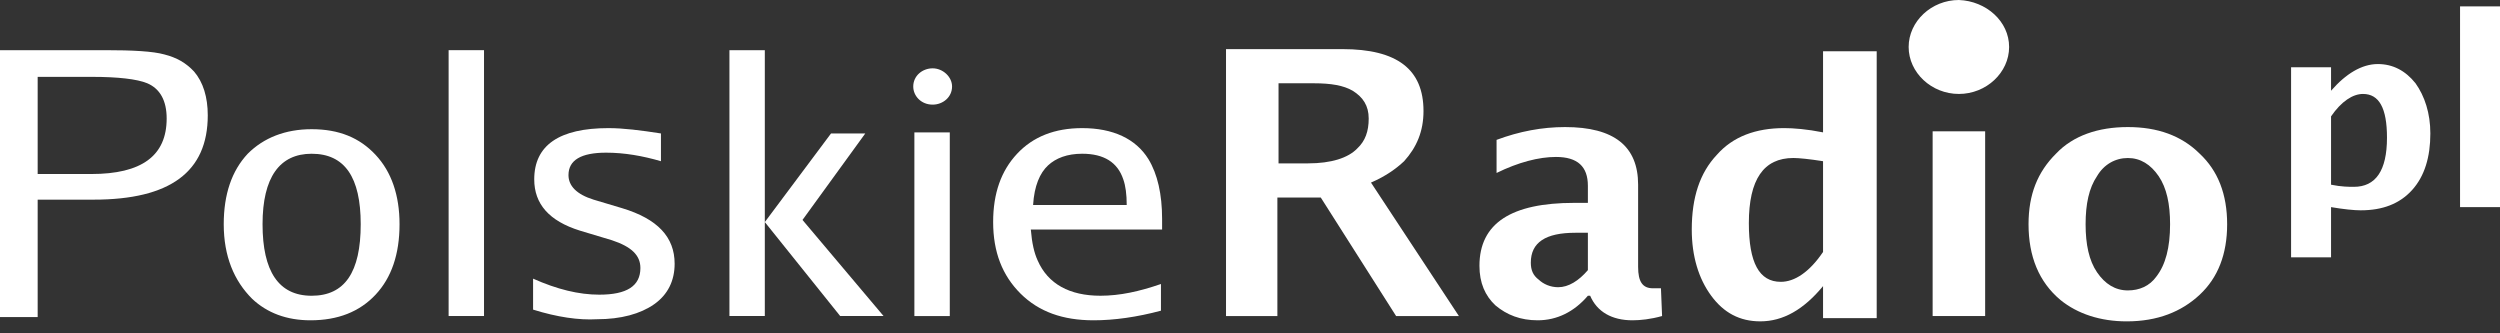 <svg width="150" height="20" viewBox="0 0 150 20" fill="none" xmlns="http://www.w3.org/2000/svg">
<rect x="0" y="0" width="150" height="20" fill="#333333" stroke="none"/>
<path d="M2.26 4.612H5.548C7.055 4.612 8.219 4.74 8.836 4.996C9.589 5.317 10 6.021 10 7.11C10 9.352 8.493 10.441 5.479 10.441H2.26V4.612ZM2.26 18.961V11.979H5.616C10.205 11.979 12.466 10.313 12.466 6.918C12.466 5.829 12.192 4.932 11.644 4.292C11.164 3.779 10.616 3.459 9.863 3.267C9.178 3.075 7.945 3.01 6.301 3.01H0V19.025H2.26V18.961Z" fill="white"/>
<path d="M18.698 9.225C16.78 9.225 15.753 10.634 15.753 13.453C15.753 16.272 16.712 17.745 18.698 17.745C20.685 17.745 21.643 16.336 21.643 13.453C21.643 10.634 20.685 9.225 18.698 9.225ZM18.698 7.752C20.342 7.752 21.575 8.264 22.534 9.289C23.493 10.314 23.972 11.723 23.972 13.453C23.972 15.247 23.493 16.656 22.534 17.681C21.575 18.706 20.274 19.218 18.63 19.218C17.191 19.218 16.027 18.77 15.137 17.937C14.041 16.848 13.424 15.375 13.424 13.453C13.424 11.659 13.904 10.25 14.863 9.225C15.822 8.264 17.123 7.752 18.698 7.752Z" fill="white"/>
<path d="M26.917 18.961V3.01H29.041V18.961H26.917Z" fill="white"/>
<path d="M31.985 18.577V16.719C33.424 17.36 34.725 17.68 35.958 17.68C37.602 17.68 38.424 17.168 38.424 16.079C38.424 15.31 37.876 14.798 36.711 14.413L34.794 13.837C32.944 13.26 32.054 12.235 32.054 10.762C32.054 8.712 33.561 7.687 36.506 7.687C37.396 7.687 38.424 7.815 39.657 8.007V9.673C38.561 9.353 37.465 9.16 36.369 9.16C34.862 9.16 34.109 9.609 34.109 10.506C34.109 11.146 34.588 11.659 35.615 11.979L37.328 12.491C39.451 13.132 40.478 14.221 40.478 15.822C40.478 16.848 40.068 17.68 39.246 18.257C38.424 18.833 37.259 19.154 35.821 19.154C34.725 19.218 33.424 19.026 31.985 18.577Z" fill="white"/>
<path d="M43.766 18.961V3.01H45.889V13.324L49.862 8.007H51.917L48.15 13.196L53.013 18.961H50.41L45.889 13.324V18.961H43.766Z" fill="white"/>
<path d="M57.124 5.189C57.124 5.829 56.576 6.278 55.959 6.278C55.274 6.278 54.795 5.765 54.795 5.189C54.795 4.548 55.343 4.1 55.959 4.1C56.576 4.1 57.124 4.612 57.124 5.189ZM54.863 18.962V7.943H56.987V18.962H54.863Z" fill="white"/>
<path d="M67.603 12.299C67.603 11.659 67.534 11.146 67.397 10.762C67.055 9.737 66.233 9.224 64.931 9.224C64.041 9.224 63.356 9.481 62.877 9.929C62.397 10.377 62.055 11.146 61.986 12.299H67.603ZM69.657 17.04V18.641C68.219 19.026 66.849 19.218 65.616 19.218C63.767 19.218 62.329 18.705 61.233 17.616C60.137 16.527 59.589 15.118 59.589 13.324C59.589 11.595 60.068 10.249 61.027 9.224C61.986 8.199 63.288 7.687 64.931 7.687C66.781 7.687 68.15 8.328 68.904 9.545C69.452 10.442 69.726 11.659 69.726 13.132V13.773H61.849C61.918 14.605 62.055 15.182 62.26 15.63C62.877 17.04 64.178 17.744 66.027 17.744C67.192 17.744 68.356 17.488 69.657 17.04Z" fill="white"/>
<path d="M76.712 9.802H78.492C79.862 9.802 80.889 9.481 81.438 8.905C81.917 8.456 82.122 7.88 82.122 7.111C82.122 6.342 81.78 5.83 81.163 5.446C80.616 5.125 79.862 4.997 78.835 4.997H76.712V9.802ZM73.561 18.962V2.947H80.547C83.835 2.947 85.41 4.164 85.41 6.663C85.41 7.88 84.999 8.841 84.246 9.673C83.766 10.122 83.15 10.57 82.259 10.955L87.533 18.962H83.766L79.246 11.851H76.643V18.962H73.561Z" fill="white"/>
<path d="M95.273 16.208V13.966H94.52C92.739 13.966 91.849 14.542 91.849 15.759C91.849 16.208 91.986 16.528 92.328 16.784C92.602 17.041 93.013 17.233 93.493 17.233C94.109 17.233 94.725 16.848 95.273 16.208ZM99.657 17.297L99.725 18.962C99.04 19.154 98.424 19.218 97.945 19.218C96.712 19.218 95.821 18.706 95.41 17.745H95.273C94.451 18.706 93.424 19.218 92.26 19.218C91.232 19.218 90.41 18.898 89.725 18.322C89.109 17.745 88.767 16.976 88.767 15.951C88.767 13.389 90.684 12.172 94.451 12.172H95.273V11.147C95.273 9.994 94.657 9.417 93.356 9.417C92.328 9.417 91.095 9.738 89.794 10.378V8.392C91.164 7.88 92.534 7.624 93.904 7.624C96.849 7.624 98.287 8.777 98.287 11.083V16.015C98.287 16.912 98.561 17.297 99.177 17.297C99.314 17.297 99.451 17.297 99.657 17.297Z" fill="white"/>
<path d="M109.383 9.672C108.561 9.544 107.945 9.48 107.602 9.48C105.821 9.48 104.931 10.761 104.931 13.387C104.931 15.757 105.547 16.91 106.849 16.91C107.671 16.91 108.561 16.334 109.383 15.117V9.672ZM109.383 17.167C108.219 18.576 106.986 19.281 105.616 19.281C104.383 19.281 103.424 18.768 102.671 17.743C101.917 16.718 101.506 15.373 101.506 13.771C101.506 11.85 101.986 10.376 103.013 9.287C103.972 8.198 105.342 7.686 107.054 7.686C107.602 7.686 108.424 7.75 109.383 7.942V3.074H112.602V19.088H109.383V17.167Z" fill="white"/>
<path d="M115.958 18.962V7.879H119.109V18.962H115.958Z" fill="white"/>
<path d="M127.671 9.481C126.917 9.481 126.232 9.866 125.821 10.57C125.342 11.275 125.136 12.236 125.136 13.453C125.136 14.67 125.342 15.631 125.821 16.336C126.301 17.041 126.917 17.425 127.671 17.425C128.355 17.425 128.972 17.169 129.383 16.592C129.931 15.887 130.205 14.863 130.205 13.453C130.205 12.236 129.999 11.275 129.52 10.57C129.04 9.866 128.424 9.481 127.671 9.481ZM127.671 7.624C129.451 7.624 130.89 8.136 131.986 9.225C133.081 10.25 133.629 11.659 133.629 13.453C133.629 15.247 133.081 16.656 131.986 17.681C130.89 18.706 129.451 19.282 127.602 19.282C126.027 19.282 124.657 18.834 123.629 18.001C122.328 16.912 121.712 15.375 121.712 13.453C121.712 11.659 122.26 10.314 123.356 9.225C124.383 8.136 125.89 7.624 127.671 7.624Z" fill="white"/>
<path d="M139.863 11.082C140.479 11.21 140.958 11.21 141.232 11.21C142.534 11.21 143.219 10.249 143.219 8.263C143.219 6.47 142.739 5.637 141.78 5.637C141.164 5.637 140.479 6.085 139.863 6.982V11.082ZM139.863 15.438H137.465V4.035H139.863V5.445C140.753 4.42 141.712 3.843 142.671 3.843C143.561 3.843 144.315 4.228 144.931 4.996C145.479 5.765 145.821 6.79 145.821 8.007C145.821 9.416 145.479 10.569 144.726 11.402C143.972 12.235 142.945 12.619 141.643 12.619C141.232 12.619 140.616 12.555 139.863 12.427V15.438Z" fill="white"/>
<path d="M147.603 12.427V0.383H150V12.427H147.603Z" fill="white"/>
<path d="M120.547 2.819C120.547 4.356 119.177 5.637 117.533 5.637C115.889 5.637 114.519 4.356 114.519 2.819C114.519 1.281 115.889 0 117.533 0C119.177 0.064 120.547 1.281 120.547 2.819Z" fill="white"/>
</svg>
